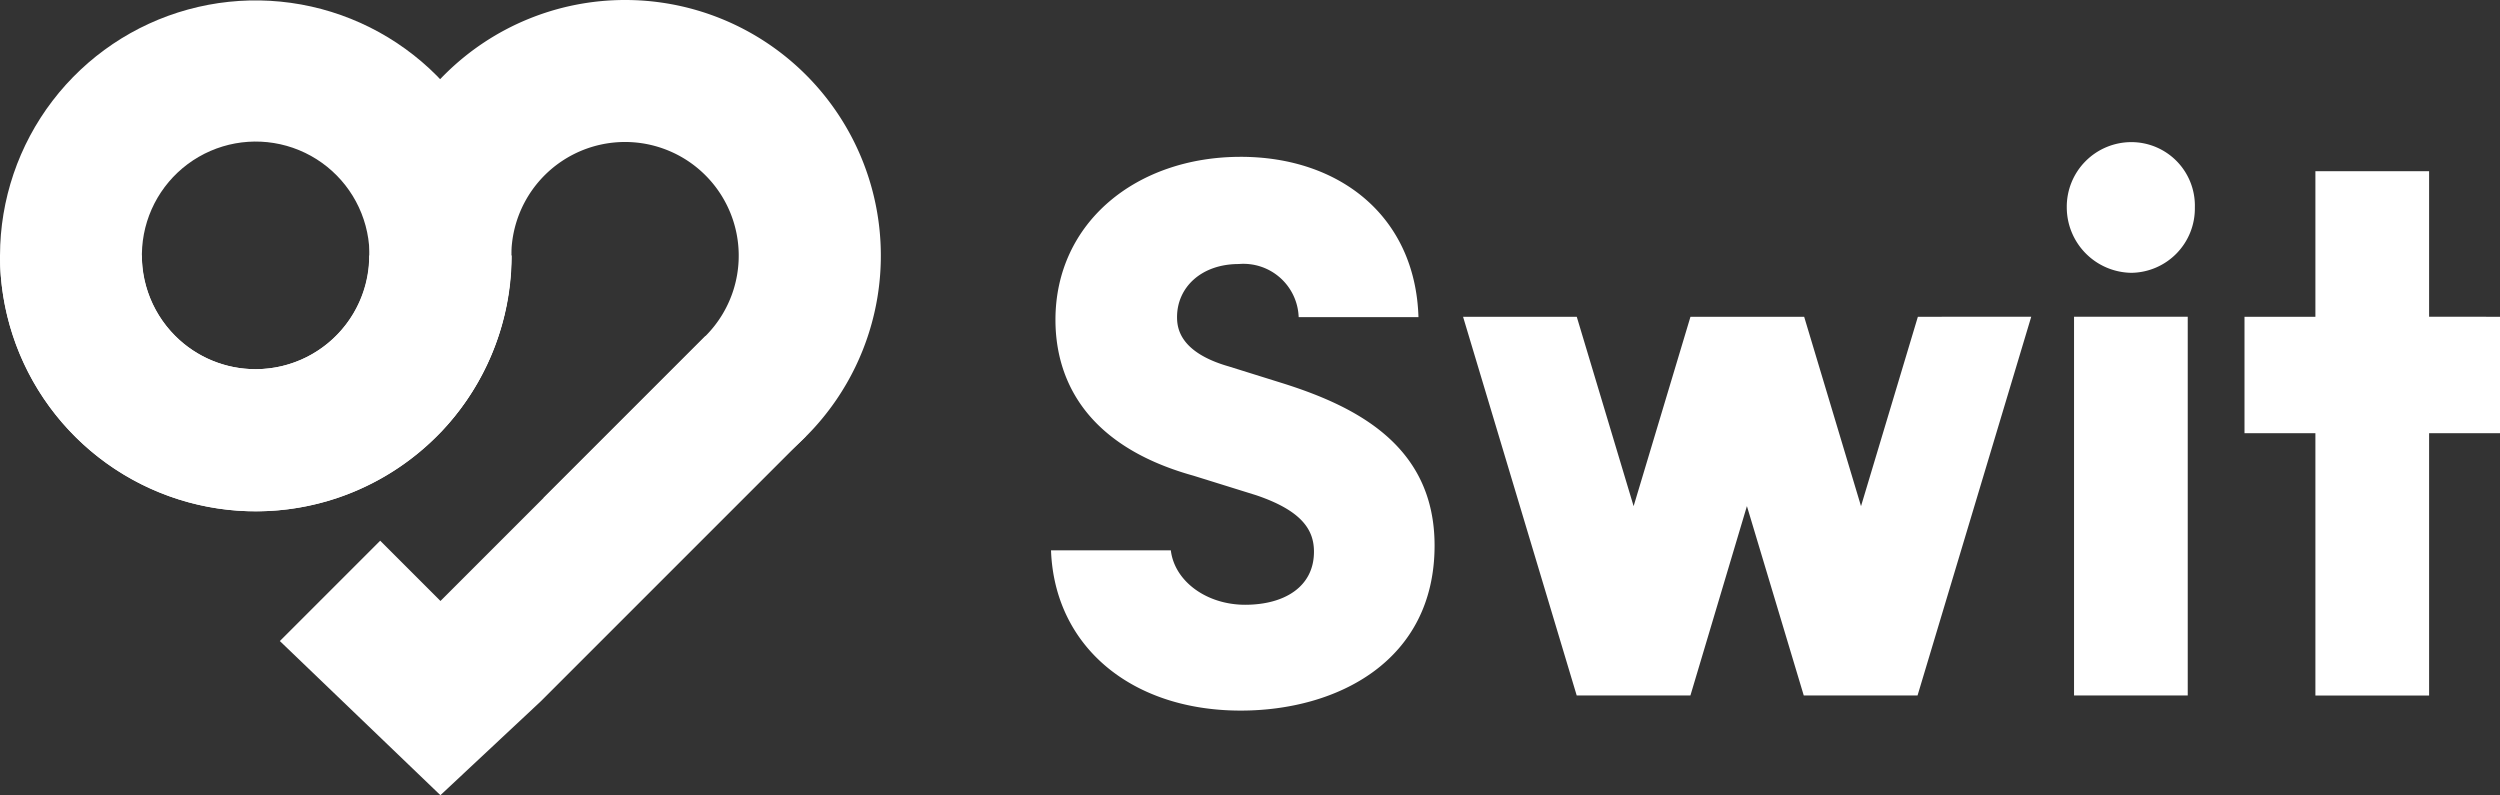 <svg xmlns="http://www.w3.org/2000/svg" xmlns:xlink="http://www.w3.org/1999/xlink" width="137.73" height="43.81" viewBox="0 0 137.73 43.81">
  <rect x="0" y="0" width="137.73" height="43.81" fill="#333333" stroke="none"/>
  <defs>
    <clipPath id="clip-path">
      <path id="Path_9480" data-name="Path 9480" d="M75.66,210.49a6.27,6.27,0,1,1,4.434,1.83,6.244,6.244,0,0,1-4.434-1.83M66,206.056a14.09,14.09,0,0,0,18.584,13.358,14.264,14.264,0,0,0,5.679-3.6A14.082,14.082,0,1,0,66,206.056" transform="translate(-66 -192)" fill="#fff"/>
    </clipPath>
  </defs>
  <g id="Swit.io_" transform="translate(0 0)">
    <g id="Group_7048" data-name="Group 7048" transform="translate(0 0.019)">
      <g id="Group_7047" data-name="Group 7047" transform="translate(0 0)" clip-path="url(#clip-path)">
        <rect id="Rectangle_2516" data-name="Rectangle 2516" width="28.169" height="28.169" transform="translate(0 -0.019)" fill="#fff"/>
      </g>
    </g>
    <g id="Group_7053" data-name="Group 7053" transform="translate(0 0)">
      <g id="Group_7054" data-name="Group 7054" transform="translate(0 14.075)">
        <path id="Path_9481" data-name="Path 9481" d="M86.339,266.5a6.264,6.264,0,1,1-12.528,0H66a14.094,14.094,0,0,0,28.188,0Z" transform="translate(-66 -266.5)" fill="#fff"/>
      </g>
      <g id="Group_7055" data-name="Group 7055" transform="translate(20.358)">
        <path id="Path_9482" data-name="Path 9482" d="M187.975,191.9a14.078,14.078,0,0,0-10.169,23.81,14.062,14.062,0,0,0,3.906-9.735,6.264,6.264,0,1,1,10.7,4.434l-8.924,8.924a14.085,14.085,0,1,0,4.49-27.433" transform="translate(-173.9 -191.9)" fill="#fff"/>
      </g>
      <g id="Group_7056" data-name="Group 7056" transform="translate(15.414 18.509)">
        <path id="Path_9483" data-name="Path 9483" d="M156.549,315.3l5.528-5.17,14.6-14.6L171.152,290l-14.6,14.6-3.321-3.321-5.528,5.528Z" transform="translate(-147.7 -290)" fill="#fff"/>
      </g>
      <g id="Group_7057" data-name="Group 7057" transform="translate(57.903 7.83)">
        <path id="Path_9484" data-name="Path 9484" d="M452.727,243.022v6.415h-3.906v14.452h-6.264V249.437h-3.906v-6.415h3.906V235h6.264v8.019ZM428.86,237a3.559,3.559,0,0,1,3.566-3.6,3.5,3.5,0,0,1,3.49,3.6,3.544,3.544,0,0,1-3.49,3.6,3.608,3.608,0,0,1-3.566-3.6Zm.4,6.019h6.264v20.867h-6.264Zm-2.358,0-6.264,20.867H414.37l-3.132-10.434-3.113,10.434h-6.264L395.6,243.022h6.264l3.132,10.434,3.132-10.434h6.264l3.132,10.434,3.132-10.434ZM385.711,246.7l-3.019-.943c-2.7-.774-2.849-2.113-2.849-2.717,0-1.641,1.34-2.924,3.4-2.924a3.042,3.042,0,0,1,3.3,2.924h6.6c-.17-5.566-4.358-8.83-9.792-8.83-5.754,0-10.207,3.622-10.207,8.981,0,2.811,1.226,6.811,7.6,8.585l3.453,1.075c2.566.868,3.189,1.943,3.189,3.113,0,1.943-1.642,2.924-3.792,2.924-2.113,0-3.887-1.283-4.094-3h-6.6c.189,5.283,4.415,8.83,10.452,8.83,5.3,0,10.679-2.717,10.679-9.094,0-5.434-4.207-7.622-8.32-8.924" transform="translate(-372.9 -233.4)" fill="#fff"/>
      </g>
    </g>
  </g>
</svg>
